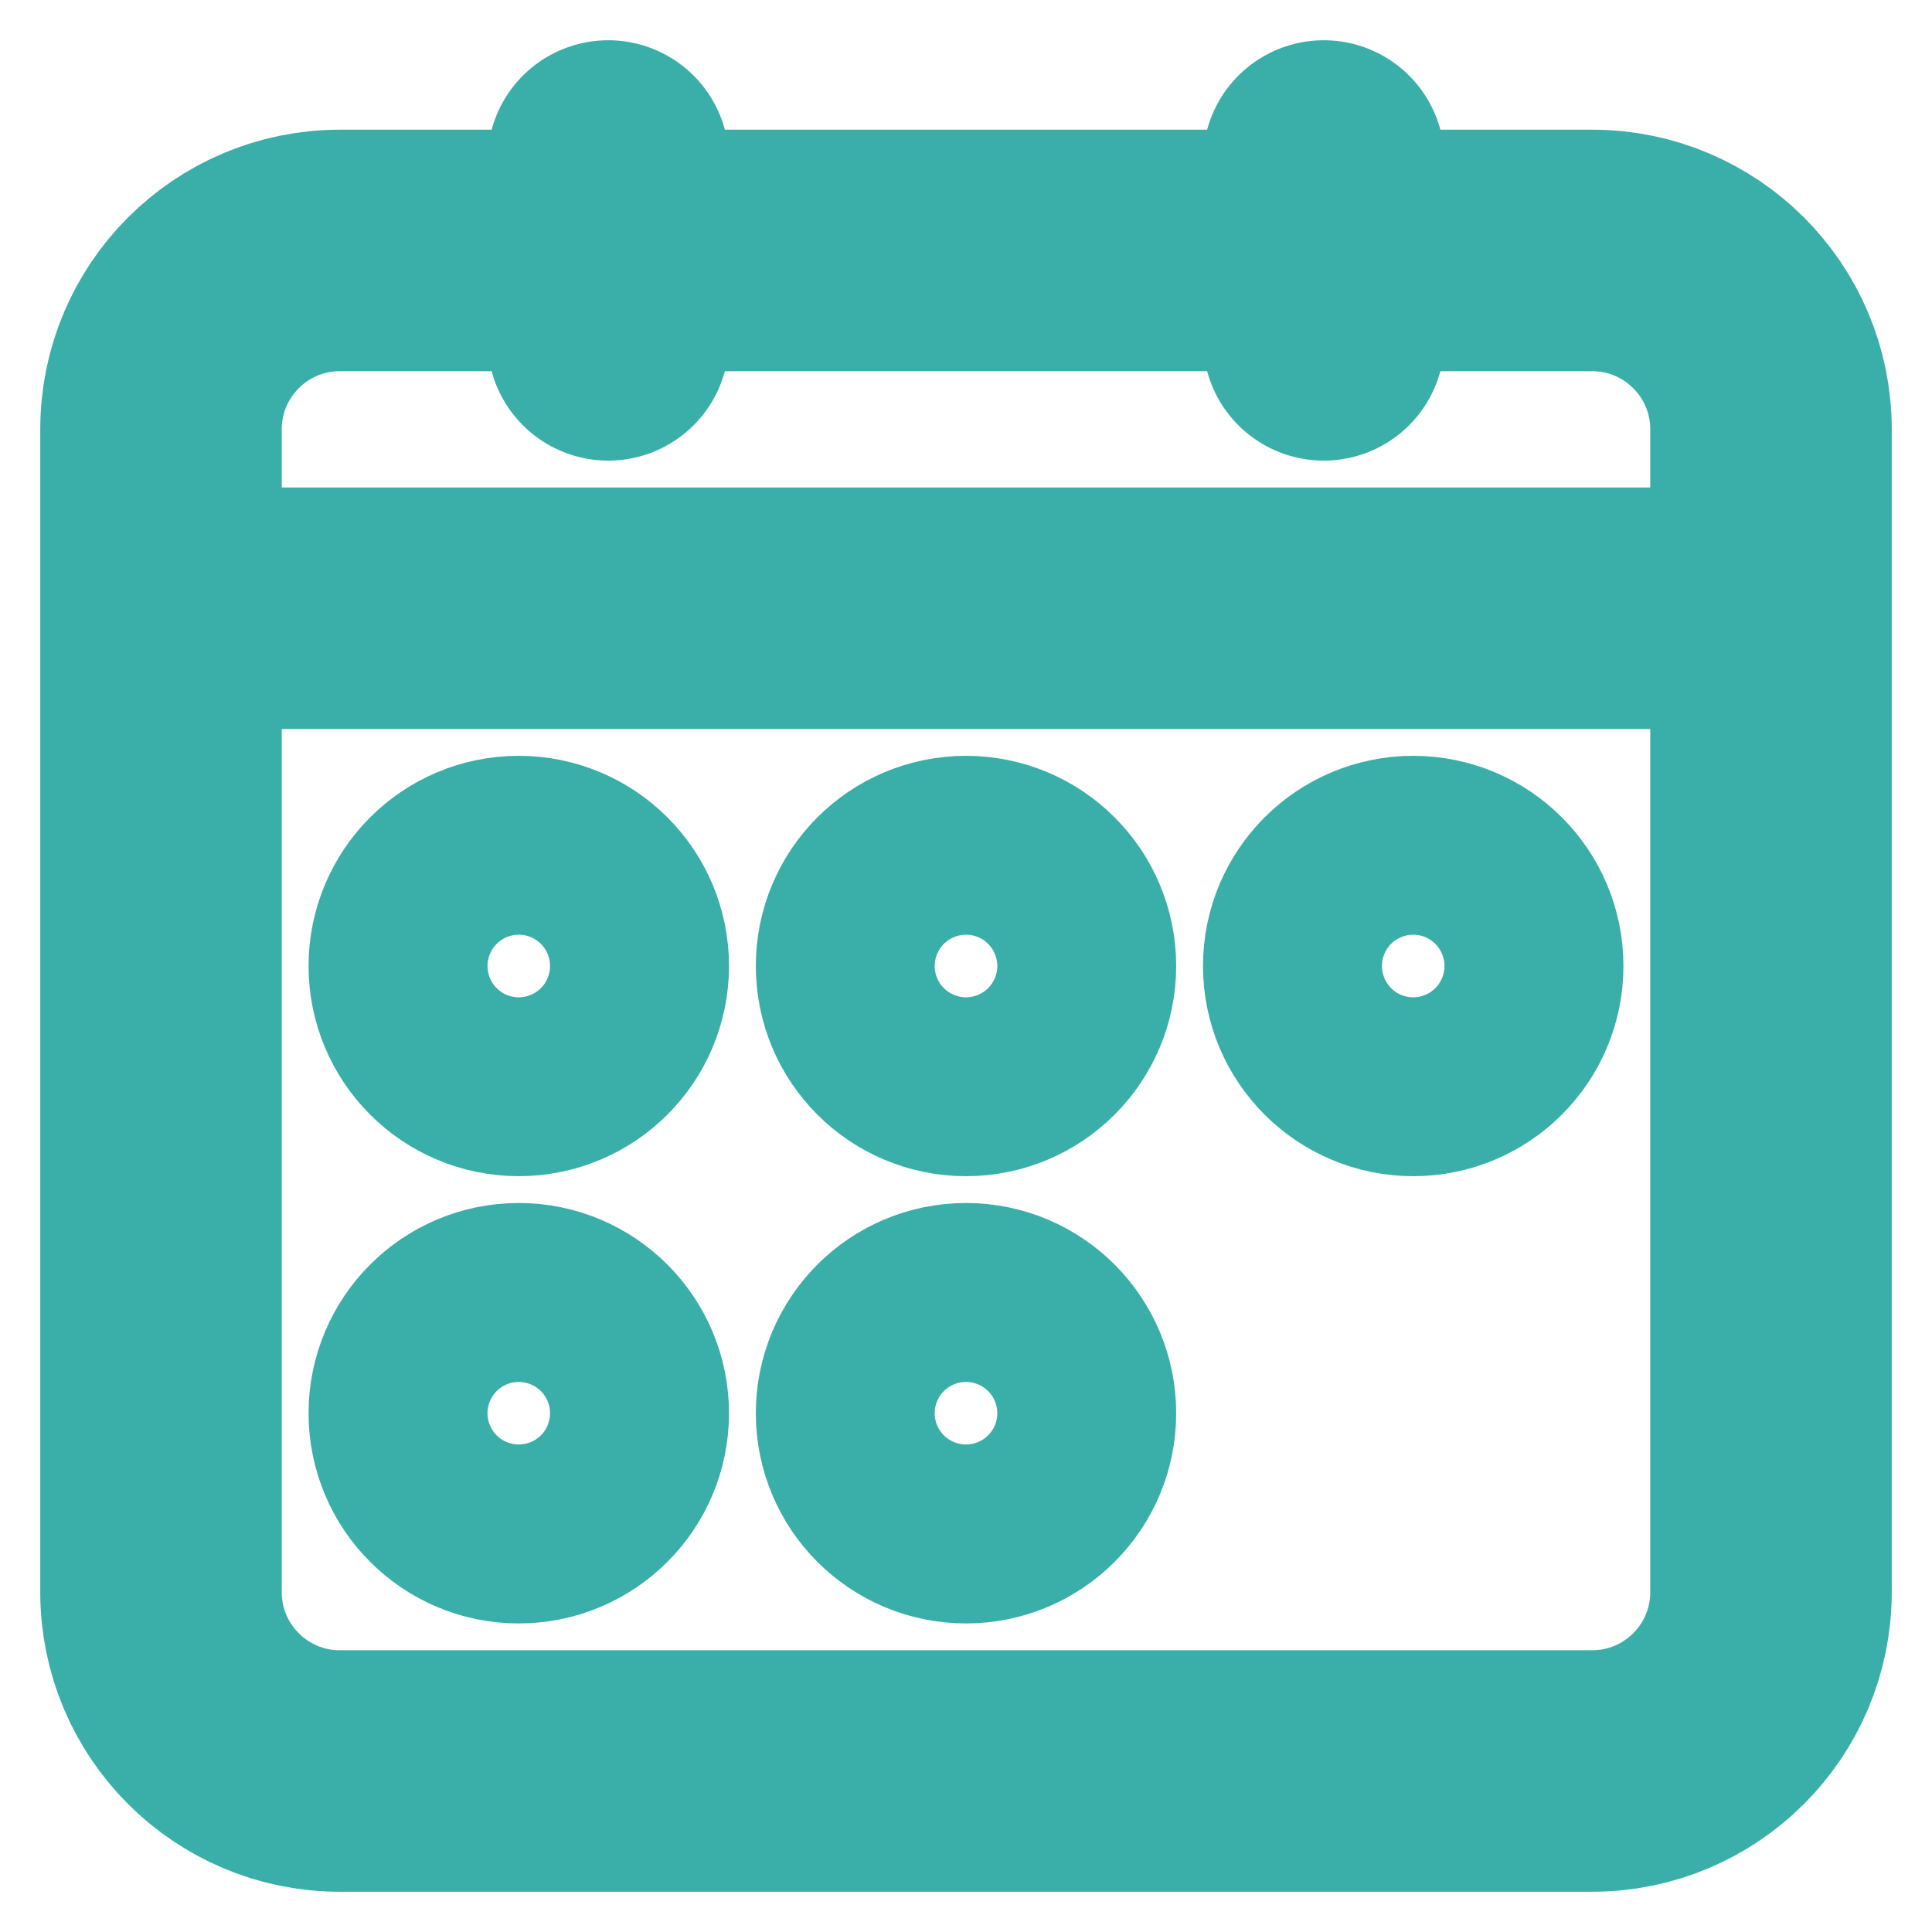 <svg width="24" height="24" viewBox="0 0 24 24" fill="none" xmlns="http://www.w3.org/2000/svg">
    <g clip-path="url(#clip0_2920_3266)">
        <path
            d="M7.556 2V4.222M16.444 2V4.222M22 7.556H2M4.222 22H19.778C21.005 22 22 21.005 22 19.778V5.333C22 4.106 21.005 3.111 19.778 3.111H4.222C2.995 3.111 2 4.106 2 5.333V19.778C2 21.005 2.995 22 4.222 22ZM13.111 12C13.111 12.614 12.614 13.111 12 13.111C11.386 13.111 10.889 12.614 10.889 12C10.889 11.386 11.386 10.889 12 10.889C12.614 10.889 13.111 11.386 13.111 12ZM18.667 12C18.667 12.614 18.169 13.111 17.556 13.111C16.942 13.111 16.444 12.614 16.444 12C16.444 11.386 16.942 10.889 17.556 10.889C18.169 10.889 18.667 11.386 18.667 12ZM7.556 17.556C7.556 18.169 7.058 18.667 6.444 18.667C5.831 18.667 5.333 18.169 5.333 17.556C5.333 16.942 5.831 16.444 6.444 16.444C7.058 16.444 7.556 16.942 7.556 17.556ZM13.111 17.556C13.111 18.169 12.614 18.667 12 18.667C11.386 18.667 10.889 18.169 10.889 17.556C10.889 16.942 11.386 16.444 12 16.444C12.614 16.444 13.111 16.942 13.111 17.556ZM7.556 12C7.556 12.614 7.058 13.111 6.444 13.111C5.831 13.111 5.333 12.614 5.333 12C5.333 11.386 5.831 10.889 6.444 10.889C7.058 10.889 7.556 11.386 7.556 12Z"
            stroke="#3AAFA9" stroke-width="3" stroke-linecap="round" />
    </g>
    <defs>
        <clipPath id="clip0_2920_3266">
            <rect width="24" height="24" fill="white" />
        </clipPath>
    </defs>
</svg>